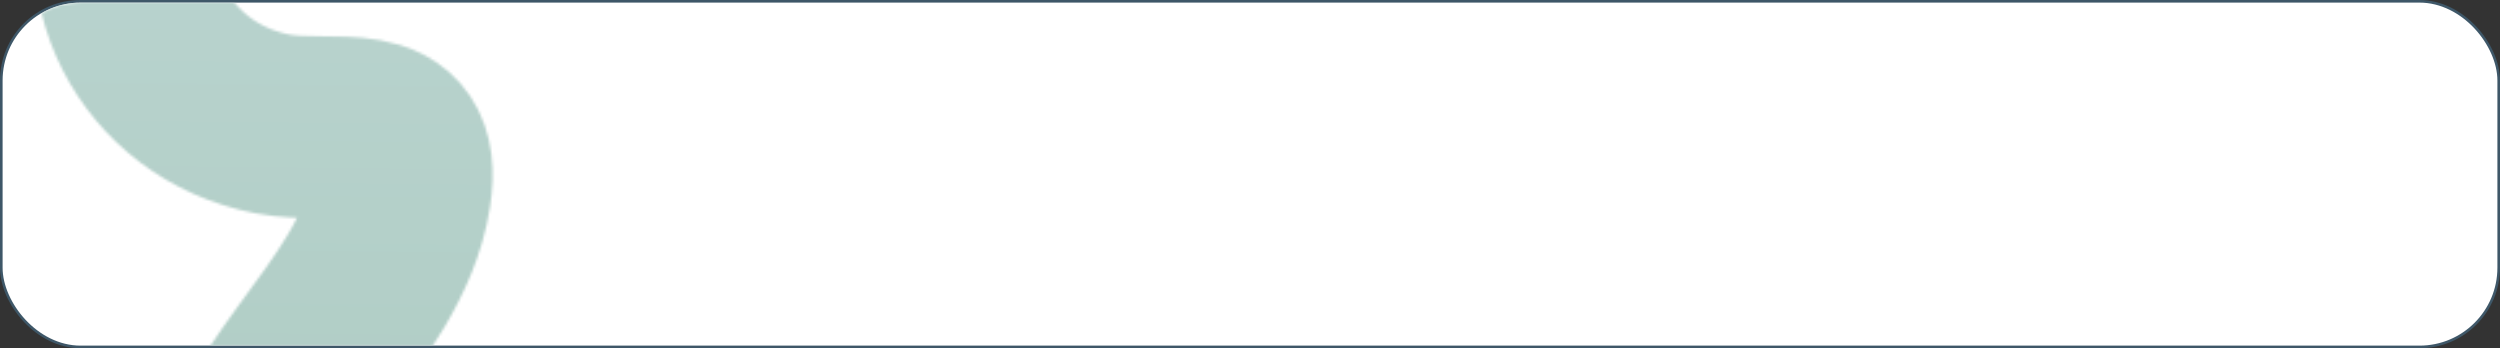 <?xml version="1.0" encoding="UTF-8"?> <svg xmlns="http://www.w3.org/2000/svg" width="962" height="134" viewBox="0 0 962 134" fill="none"><rect x="0" y="0" width="962" height="134" fill="#333333" stroke="none"/> <rect x="0.5" y="0.5" width="961" height="133" rx="30.5" fill="white" stroke="#3E5768"></rect> <mask id="mask0_507_472" style="mask-type:alpha" maskUnits="userSpaceOnUse" x="1" y="1" width="960" height="132"> <rect x="1" y="1" width="960" height="132" rx="30" fill="#CBE4F0"></rect> </mask> <g mask="url(#mask0_507_472)"> <mask id="mask1_507_472" style="mask-type:alpha" maskUnits="userSpaceOnUse" x="-35" y="-1433" width="225" height="1717"> <path d="M1.435 -1385.83C2.723 -1397.42 45.57 -1398 56.051 -1398C100.67 -1398 37.521 -1295.38 29.504 -1283.36C24.09 -1275.24 6.609 -1258.54 23.755 -1254.95C48.277 -1249.82 74.484 -1251.49 99.168 -1254.28C102.773 -1254.68 115.301 -1256.98 118.782 -1254.28C126.039 -1248.63 126.321 -1217.92 126.222 -1209.3C125.77 -1169.96 88.325 -1141.43 68.563 -1110.55C62.174 -1100.57 56.814 -1076.42 65.858 -1066.25C80.561 -1049.71 114.155 -1049.49 133.831 -1045.11C164.093 -1038.39 128.277 -992.891 120.135 -984.749C87.633 -952.247 41.746 -935.296 2.788 -912.379C-7.552 -906.297 30.227 -904.94 32.547 -904.94C51.833 -904.94 72.222 -906.763 91.39 -904.263C115.849 -901.073 121.962 -879.526 112.695 -858.61C105.414 -842.174 93.088 -829.195 80.569 -816.676C76.006 -812.113 66.078 -805.326 65.351 -798.414C63.663 -782.381 107.628 -780.206 118.275 -773.896C159.038 -749.74 96.454 -721.461 76.172 -709.981C72.063 -707.655 42.419 -694.566 41.171 -690.198C39.537 -684.48 41.002 -676.48 41.002 -670.584C41.002 -661.937 49.186 -633.464 63.153 -638.119C76.606 -642.603 97.975 -671.424 114.048 -663.144C124.15 -657.94 120.866 -639.112 118.782 -630.341C113.938 -609.941 97.487 -591.773 84.288 -576.233C64.764 -553.244 50.598 -533.539 45.567 -503.356C43.709 -492.206 44.045 -481.15 44.045 -469.876C44.045 -456.364 45.408 -454.344 60.109 -461.422C80.996 -471.479 94.57 -486.236 110.328 -502.51C115.801 -508.163 122.696 -523.381 129.266 -526.859C159.188 -542.7 147.698 -487.91 145.16 -477.485C140.462 -458.189 128.76 -439.778 118.782 -422.701C103.935 -397.288 92.835 -371.163 83.612 -343.229C81.842 -337.867 71.189 -275.593 80.23 -276.271C100.386 -277.782 135.015 -324.227 135.015 -283.711C135.015 -242.515 97.721 -204.651 80.738 -168.562C66.915 -139.19 80.309 -166.441 91.559 -178.876C96.426 -184.255 116.044 -211.167 127.575 -204.577C140.465 -197.212 124.225 -160.602 120.811 -153.513C102.895 -116.303 73.79 -86.524 55.544 -50.031C34.82 -8.584 59.181 38.906 104.917 47.702C128.186 52.177 159.394 40.261 153.953 74.418C146.217 122.983 90.904 153.957 92.743 203.601C93.573 226.009 116.228 228.682 89.699 248.578" stroke="#DCEDF5" stroke-width="70" stroke-linecap="round"></path> </mask> <g mask="url(#mask1_507_472)"> <path d="M1 -1348C1 -1364.57 14.431 -1378 31 -1378H931C947.569 -1378 961 -1364.57 961 -1348V-1276C961 -1259.43 947.569 -1246 931 -1246H31C14.431 -1246 1 -1259.43 1 -1276V-1348Z" fill="url(#paint0_linear_507_472)"></path> <path d="M1 -677C1 -693.569 14.431 -707 31 -707H931C947.569 -707 961 -693.569 961 -677V-605C961 -588.431 947.569 -575 931 -575H31C14.431 -575 1 -588.431 1 -605V-677Z" fill="url(#paint1_linear_507_472)"></path> <path d="M1 -1171C1 -1187.57 14.431 -1201 31 -1201H931C947.569 -1201 961 -1187.57 961 -1171V-1099C961 -1082.43 947.569 -1069 931 -1069H31C14.431 -1069 1 -1082.43 1 -1099V-1171Z" fill="url(#paint2_linear_507_472)"></path> <path d="M1 -500C1 -516.569 14.431 -530 31 -530H931C947.569 -530 961 -516.569 961 -500V-428C961 -411.431 947.569 -398 931 -398H31C14.431 -398 1 -411.431 1 -428V-500Z" fill="url(#paint3_linear_507_472)"></path> <path d="M1 -146C1 -162.569 14.431 -176 31 -176H931C947.569 -176 961 -162.569 961 -146V-74C961 -57.431 947.569 -44 931 -44H31C14.431 -44 1 -57.431 1 -74V-146Z" fill="url(#paint4_linear_507_472)"></path> <path d="M1 -994C1 -1010.57 14.431 -1024 31 -1024H931C947.569 -1024 961 -1010.57 961 -994V-922C961 -905.431 947.569 -892 931 -892H31C14.431 -892 1 -905.431 1 -922V-994Z" fill="url(#paint5_linear_507_472)"></path> <path d="M1 -323C1 -339.569 14.431 -353 31 -353H931C947.569 -353 961 -339.569 961 -323V-251C961 -234.431 947.569 -221 931 -221H31C14.431 -221 1 -234.431 1 -251V-323Z" fill="url(#paint6_linear_507_472)"></path> <path d="M1 31C1 14.431 14.431 1 31 1H931C947.569 1 961 14.431 961 31V103C961 119.569 947.569 133 931 133H31C14.431 133 1 119.569 1 103V31Z" fill="url(#paint7_linear_507_472)"></path> </g> </g> <defs> <linearGradient id="paint0_linear_507_472" x1="413.5" y1="-843" x2="394" y2="1105.5" gradientUnits="userSpaceOnUse"> <stop stop-color="#DCEDF5"></stop> <stop offset="1" stop-color="#88B099"></stop> </linearGradient> <linearGradient id="paint1_linear_507_472" x1="413.5" y1="-843" x2="394" y2="1105.5" gradientUnits="userSpaceOnUse"> <stop stop-color="#DCEDF5"></stop> <stop offset="1" stop-color="#88B099"></stop> </linearGradient> <linearGradient id="paint2_linear_507_472" x1="413.5" y1="-843" x2="394" y2="1105.5" gradientUnits="userSpaceOnUse"> <stop stop-color="#DCEDF5"></stop> <stop offset="1" stop-color="#88B099"></stop> </linearGradient> <linearGradient id="paint3_linear_507_472" x1="413.5" y1="-843" x2="394" y2="1105.5" gradientUnits="userSpaceOnUse"> <stop stop-color="#DCEDF5"></stop> <stop offset="1" stop-color="#88B099"></stop> </linearGradient> <linearGradient id="paint4_linear_507_472" x1="413.5" y1="-843" x2="394" y2="1105.5" gradientUnits="userSpaceOnUse"> <stop stop-color="#DCEDF5"></stop> <stop offset="1" stop-color="#88B099"></stop> </linearGradient> <linearGradient id="paint5_linear_507_472" x1="413.5" y1="-843" x2="394" y2="1105.5" gradientUnits="userSpaceOnUse"> <stop stop-color="#DCEDF5"></stop> <stop offset="1" stop-color="#88B099"></stop> </linearGradient> <linearGradient id="paint6_linear_507_472" x1="413.5" y1="-843" x2="394" y2="1105.5" gradientUnits="userSpaceOnUse"> <stop stop-color="#DCEDF5"></stop> <stop offset="1" stop-color="#88B099"></stop> </linearGradient> <linearGradient id="paint7_linear_507_472" x1="413.5" y1="-843" x2="394" y2="1105.5" gradientUnits="userSpaceOnUse"> <stop stop-color="#DCEDF5"></stop> <stop offset="1" stop-color="#88B099"></stop> </linearGradient> </defs> </svg> 